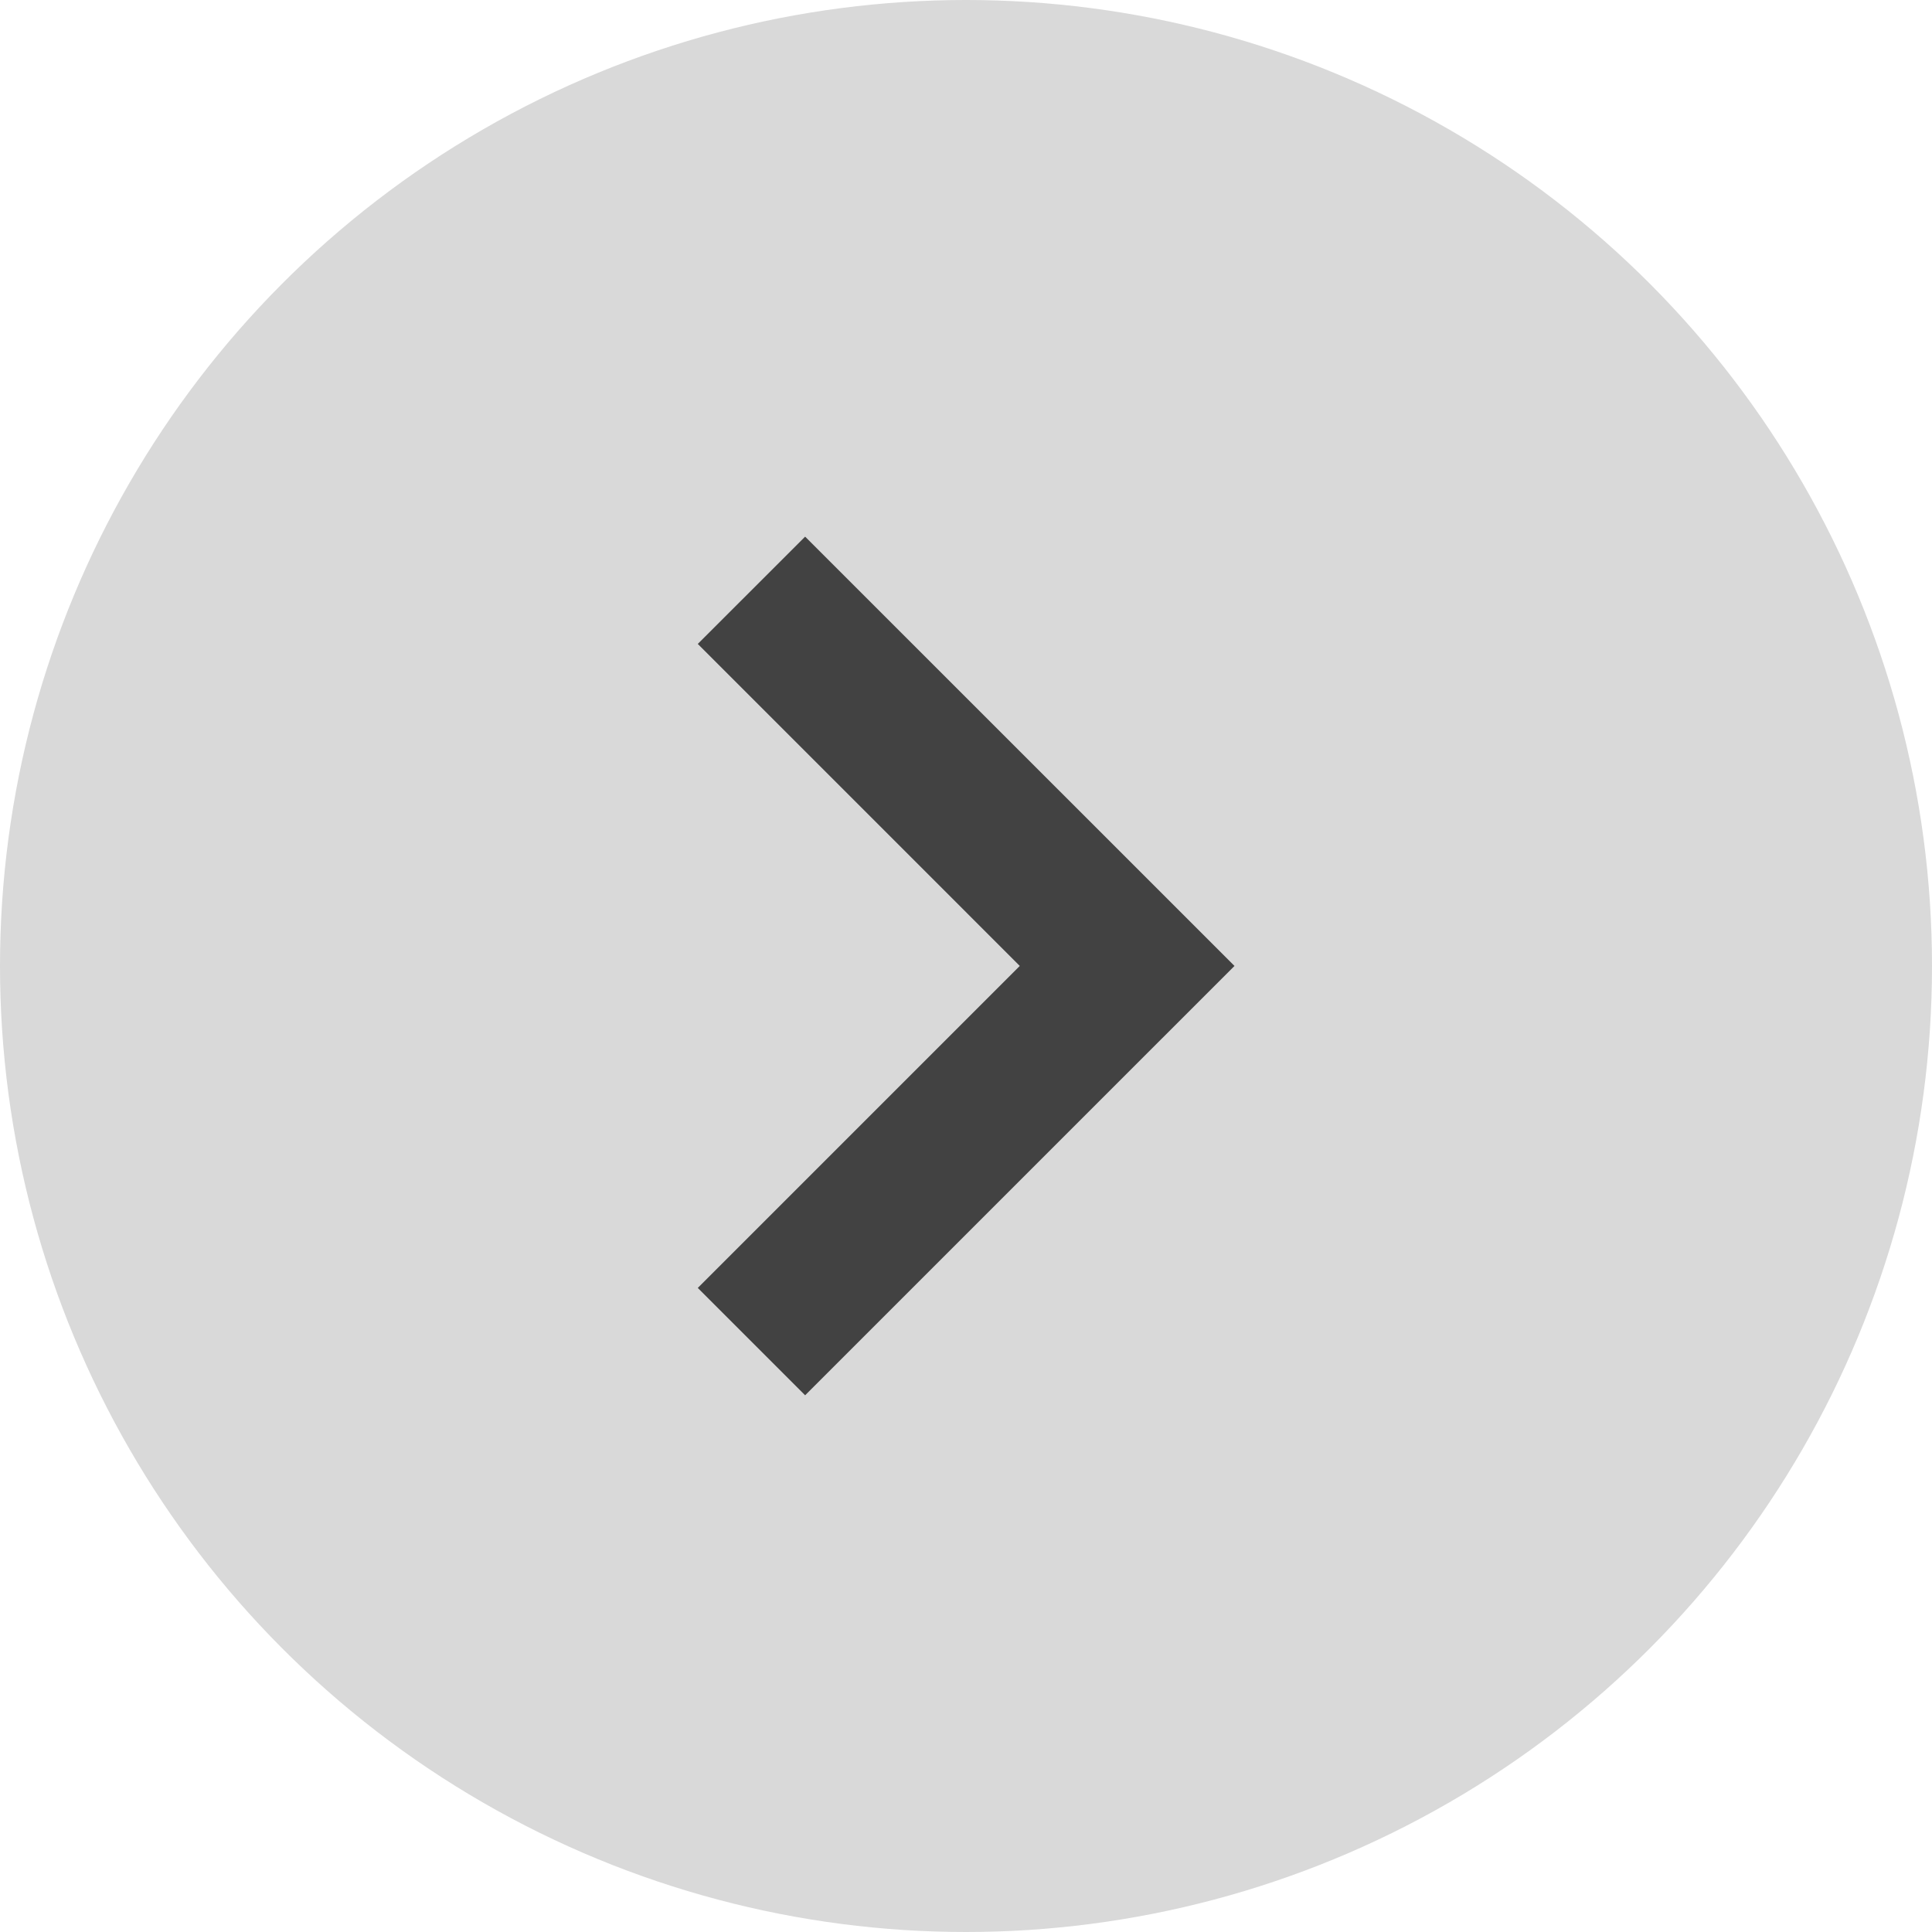 <?xml version="1.0" encoding="UTF-8"?> <svg xmlns="http://www.w3.org/2000/svg" width="30" height="30" viewBox="0 0 30 30" fill="none"><circle cx="15" cy="15" r="15" fill="#D9D9D9"></circle><path fill-rule="evenodd" clip-rule="evenodd" d="M12.502 21.666L19.169 14.999L12.502 8.333L10.835 9.999L15.835 14.999L10.835 19.999L12.502 21.666Z" fill="#424242"></path></svg> 